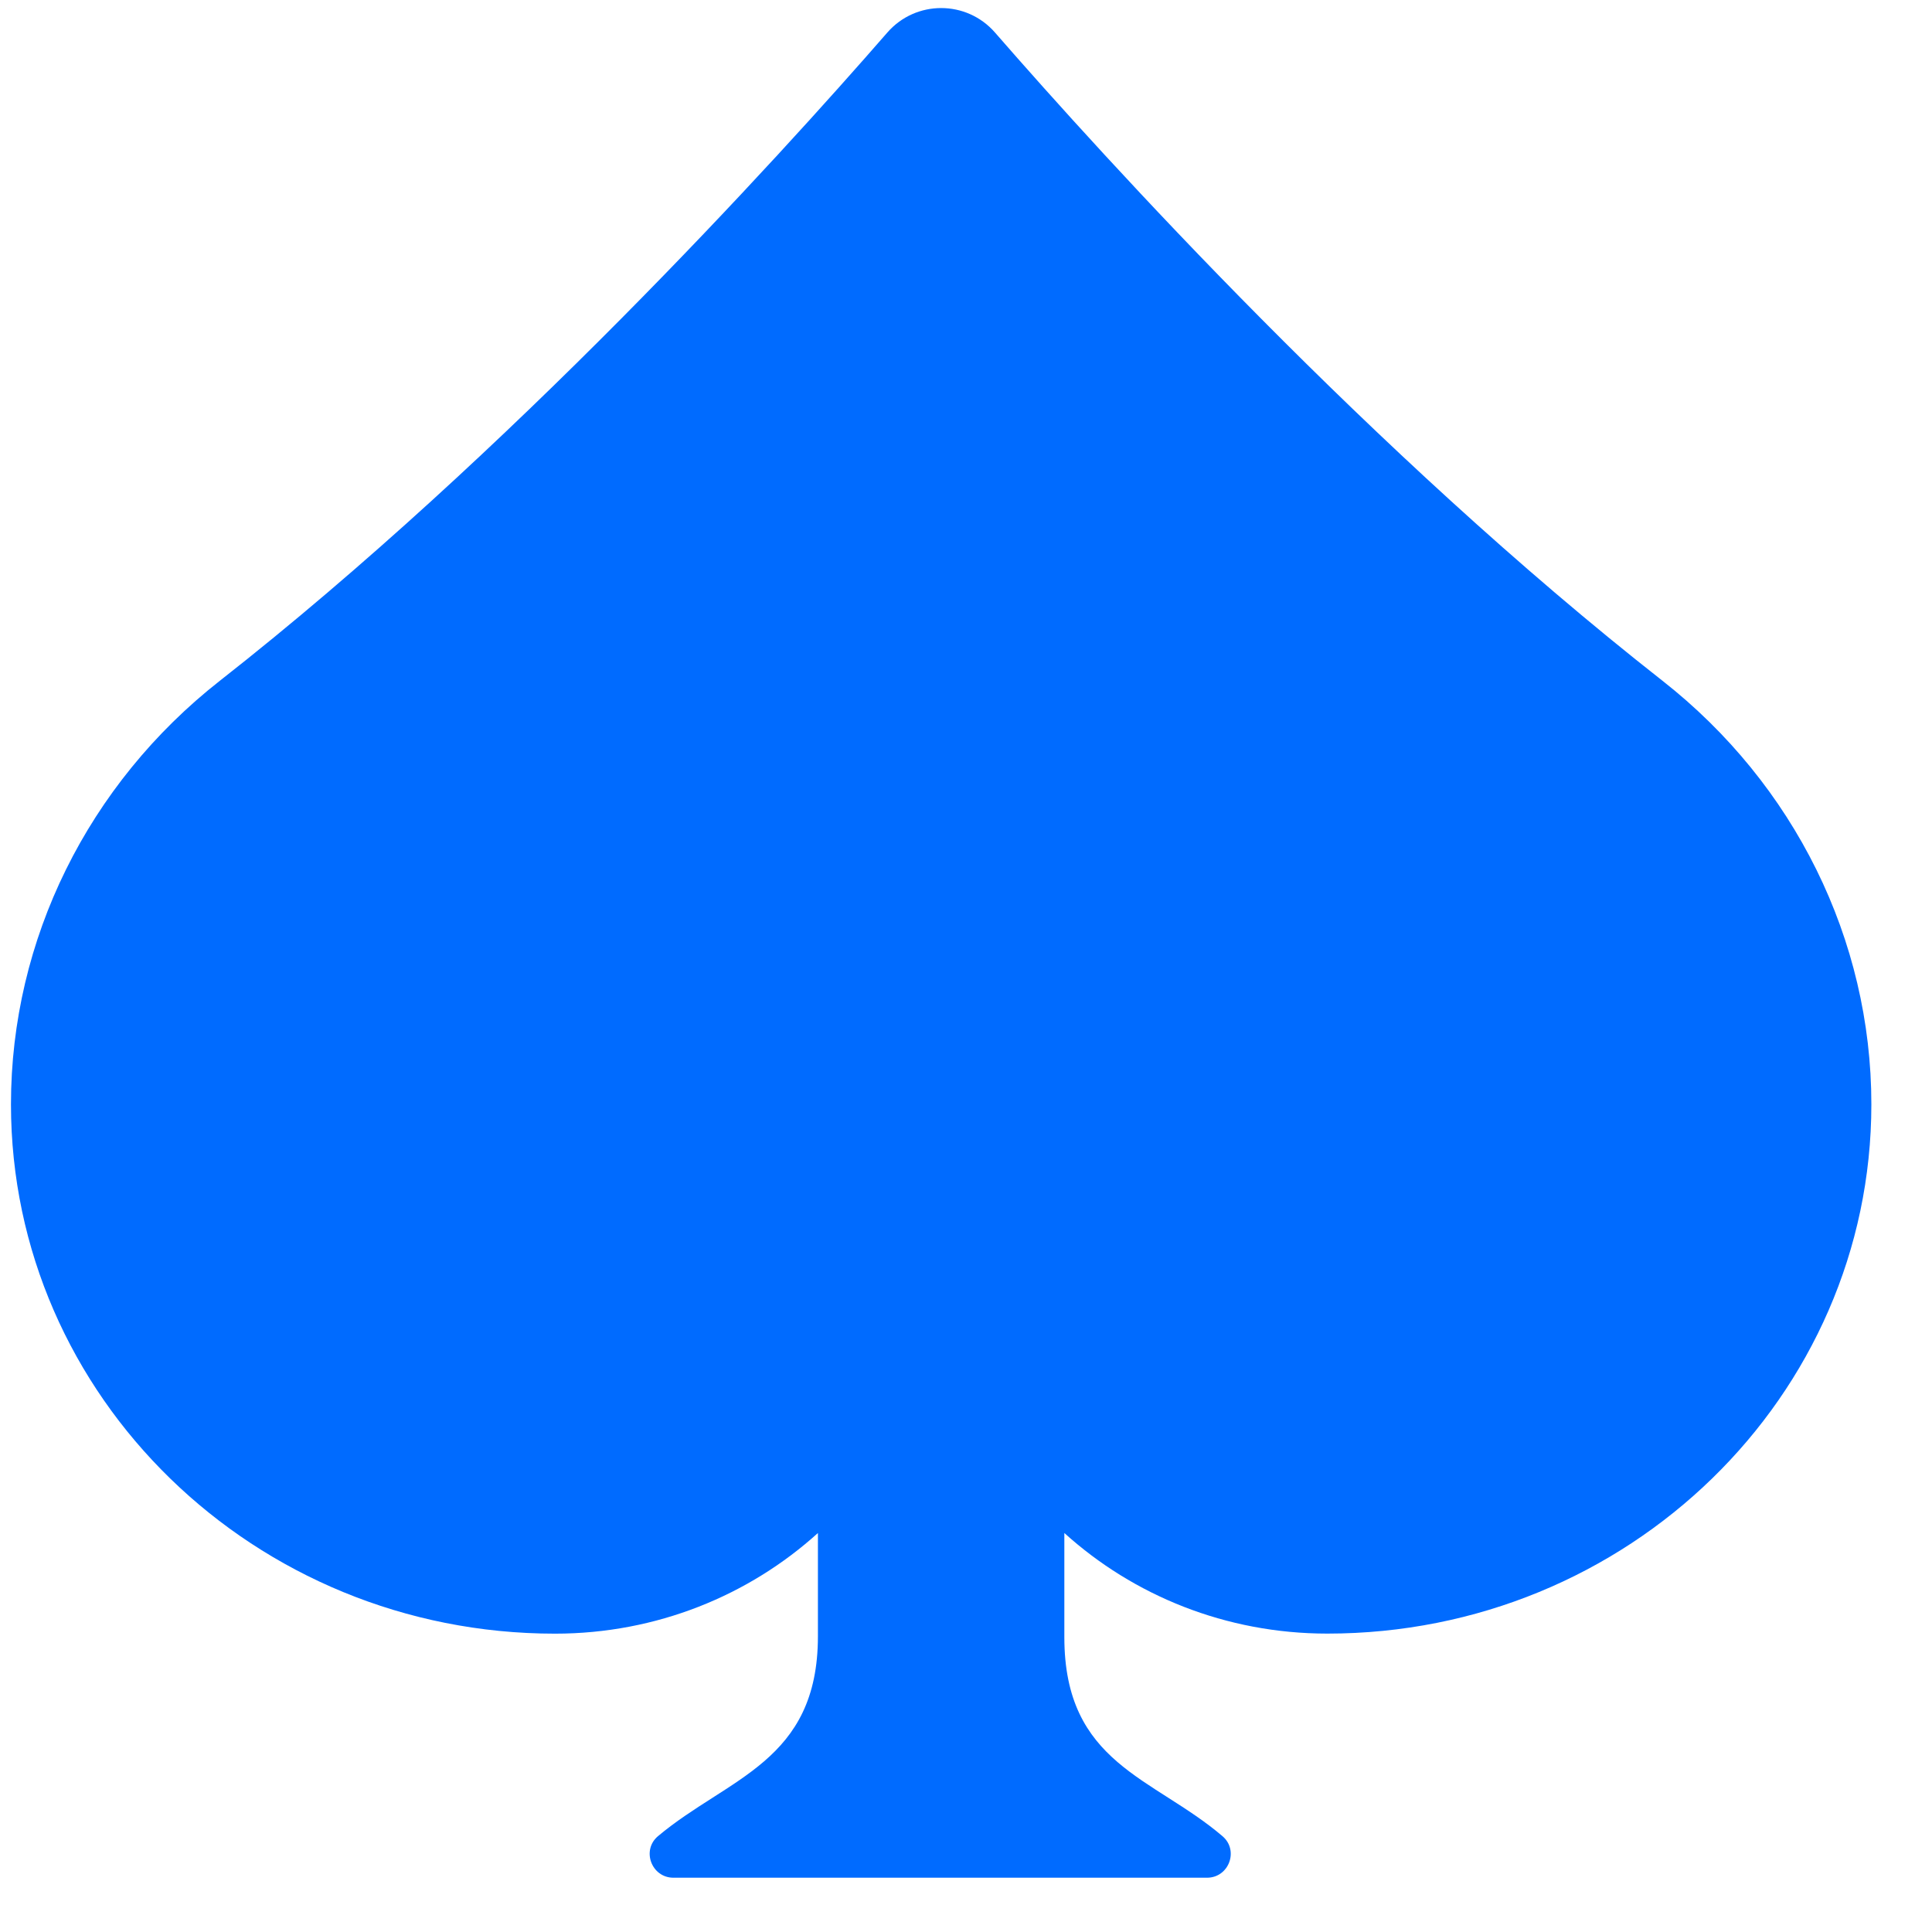 <svg width="31" height="31" viewBox="0 0 31 31" fill="none" xmlns="http://www.w3.org/2000/svg">
<g clip-path="url(#clip0_2_1117)">
<path d="M26.675 10.923C22.015 7.267 17.739 2.559 15.966 0.523C15.509 -0.002 14.694 -0.002 14.237 0.523C12.464 2.559 8.188 7.267 3.528 10.923C1.413 12.582 0.176 15.076 0.176 17.719C0.176 22.41 4.084 26.213 8.905 26.213C10.535 26.213 12.018 25.599 13.124 24.598V26.254C13.124 28.27 11.68 28.52 10.558 29.462C10.289 29.688 10.454 30.129 10.806 30.129H19.367C19.718 30.129 19.883 29.691 19.616 29.463C18.507 28.515 17.078 28.303 17.078 26.269V24.598C18.184 25.599 19.667 26.212 21.298 26.212C26.119 26.212 30.027 22.41 30.027 17.719C30.027 15.076 28.79 12.582 26.675 10.923Z" fill="#006BFF"/>
</g>
<defs>
<clipPath id="clip0_2_1117">
<rect width="30" height="30" fill="white" transform="translate(0.101 0.129)"/>
</clipPath>
</defs>
</svg>
